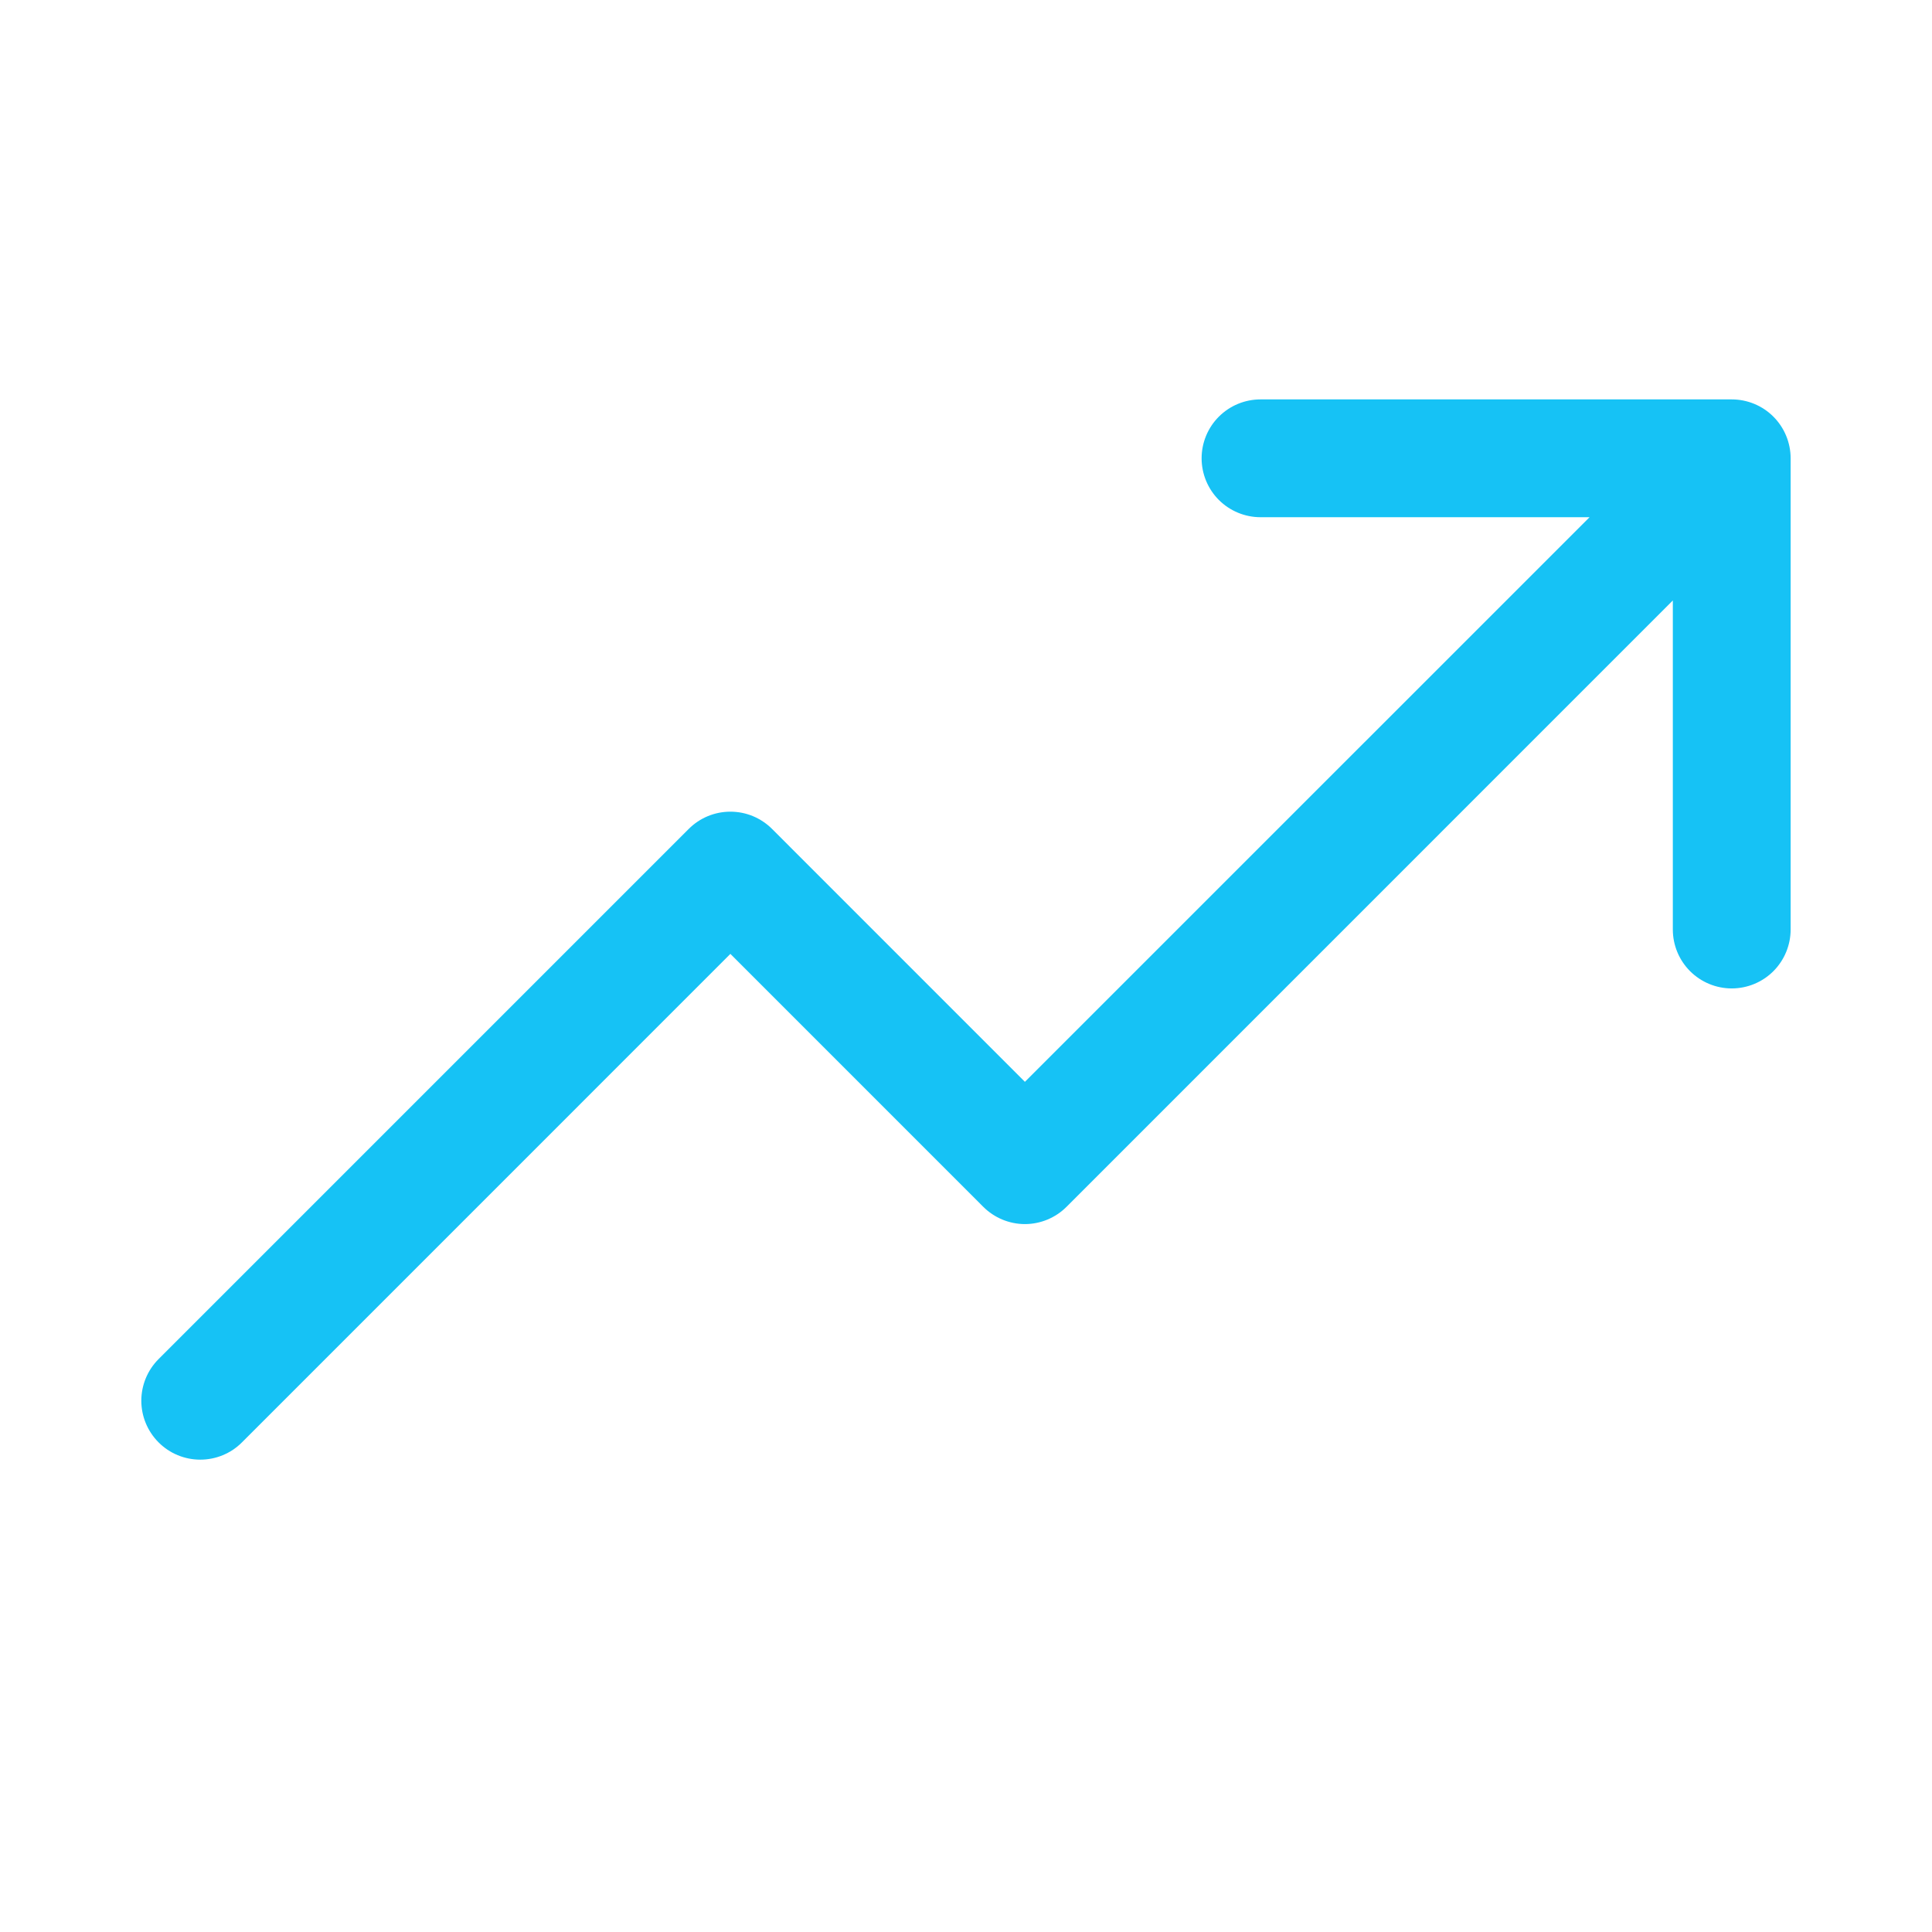 <svg width="41" height="41" viewBox="0 0 41 41" fill="none" xmlns="http://www.w3.org/2000/svg">
<path d="M38 9.726V19.726C38 20.057 37.868 20.375 37.634 20.61C37.4 20.844 37.081 20.976 36.75 20.976C36.419 20.976 36.101 20.844 35.866 20.61C35.632 20.375 35.5 20.057 35.5 19.726V12.743L22.634 25.61C22.518 25.726 22.38 25.818 22.229 25.881C22.077 25.944 21.914 25.977 21.75 25.977C21.586 25.977 21.423 25.944 21.271 25.881C21.12 25.818 20.982 25.726 20.866 25.61L15.5 20.243L5.134 30.61C4.9 30.845 4.582 30.976 4.25 30.976C3.918 30.976 3.6 30.845 3.366 30.61C3.131 30.375 2.999 30.057 2.999 29.726C2.999 29.394 3.131 29.076 3.366 28.841L14.616 17.591C14.732 17.475 14.87 17.383 15.021 17.32C15.173 17.257 15.336 17.225 15.5 17.225C15.664 17.225 15.827 17.257 15.979 17.32C16.13 17.383 16.268 17.475 16.384 17.591L21.75 22.958L33.733 10.976H26.75C26.419 10.976 26.101 10.844 25.866 10.61C25.632 10.375 25.5 10.057 25.5 9.726C25.5 9.394 25.632 9.076 25.866 8.842C26.101 8.607 26.419 8.476 26.75 8.476H36.75C37.081 8.476 37.4 8.607 37.634 8.842C37.868 9.076 38 9.394 38 9.726Z" fill="#16C2F5"/>
</svg>
